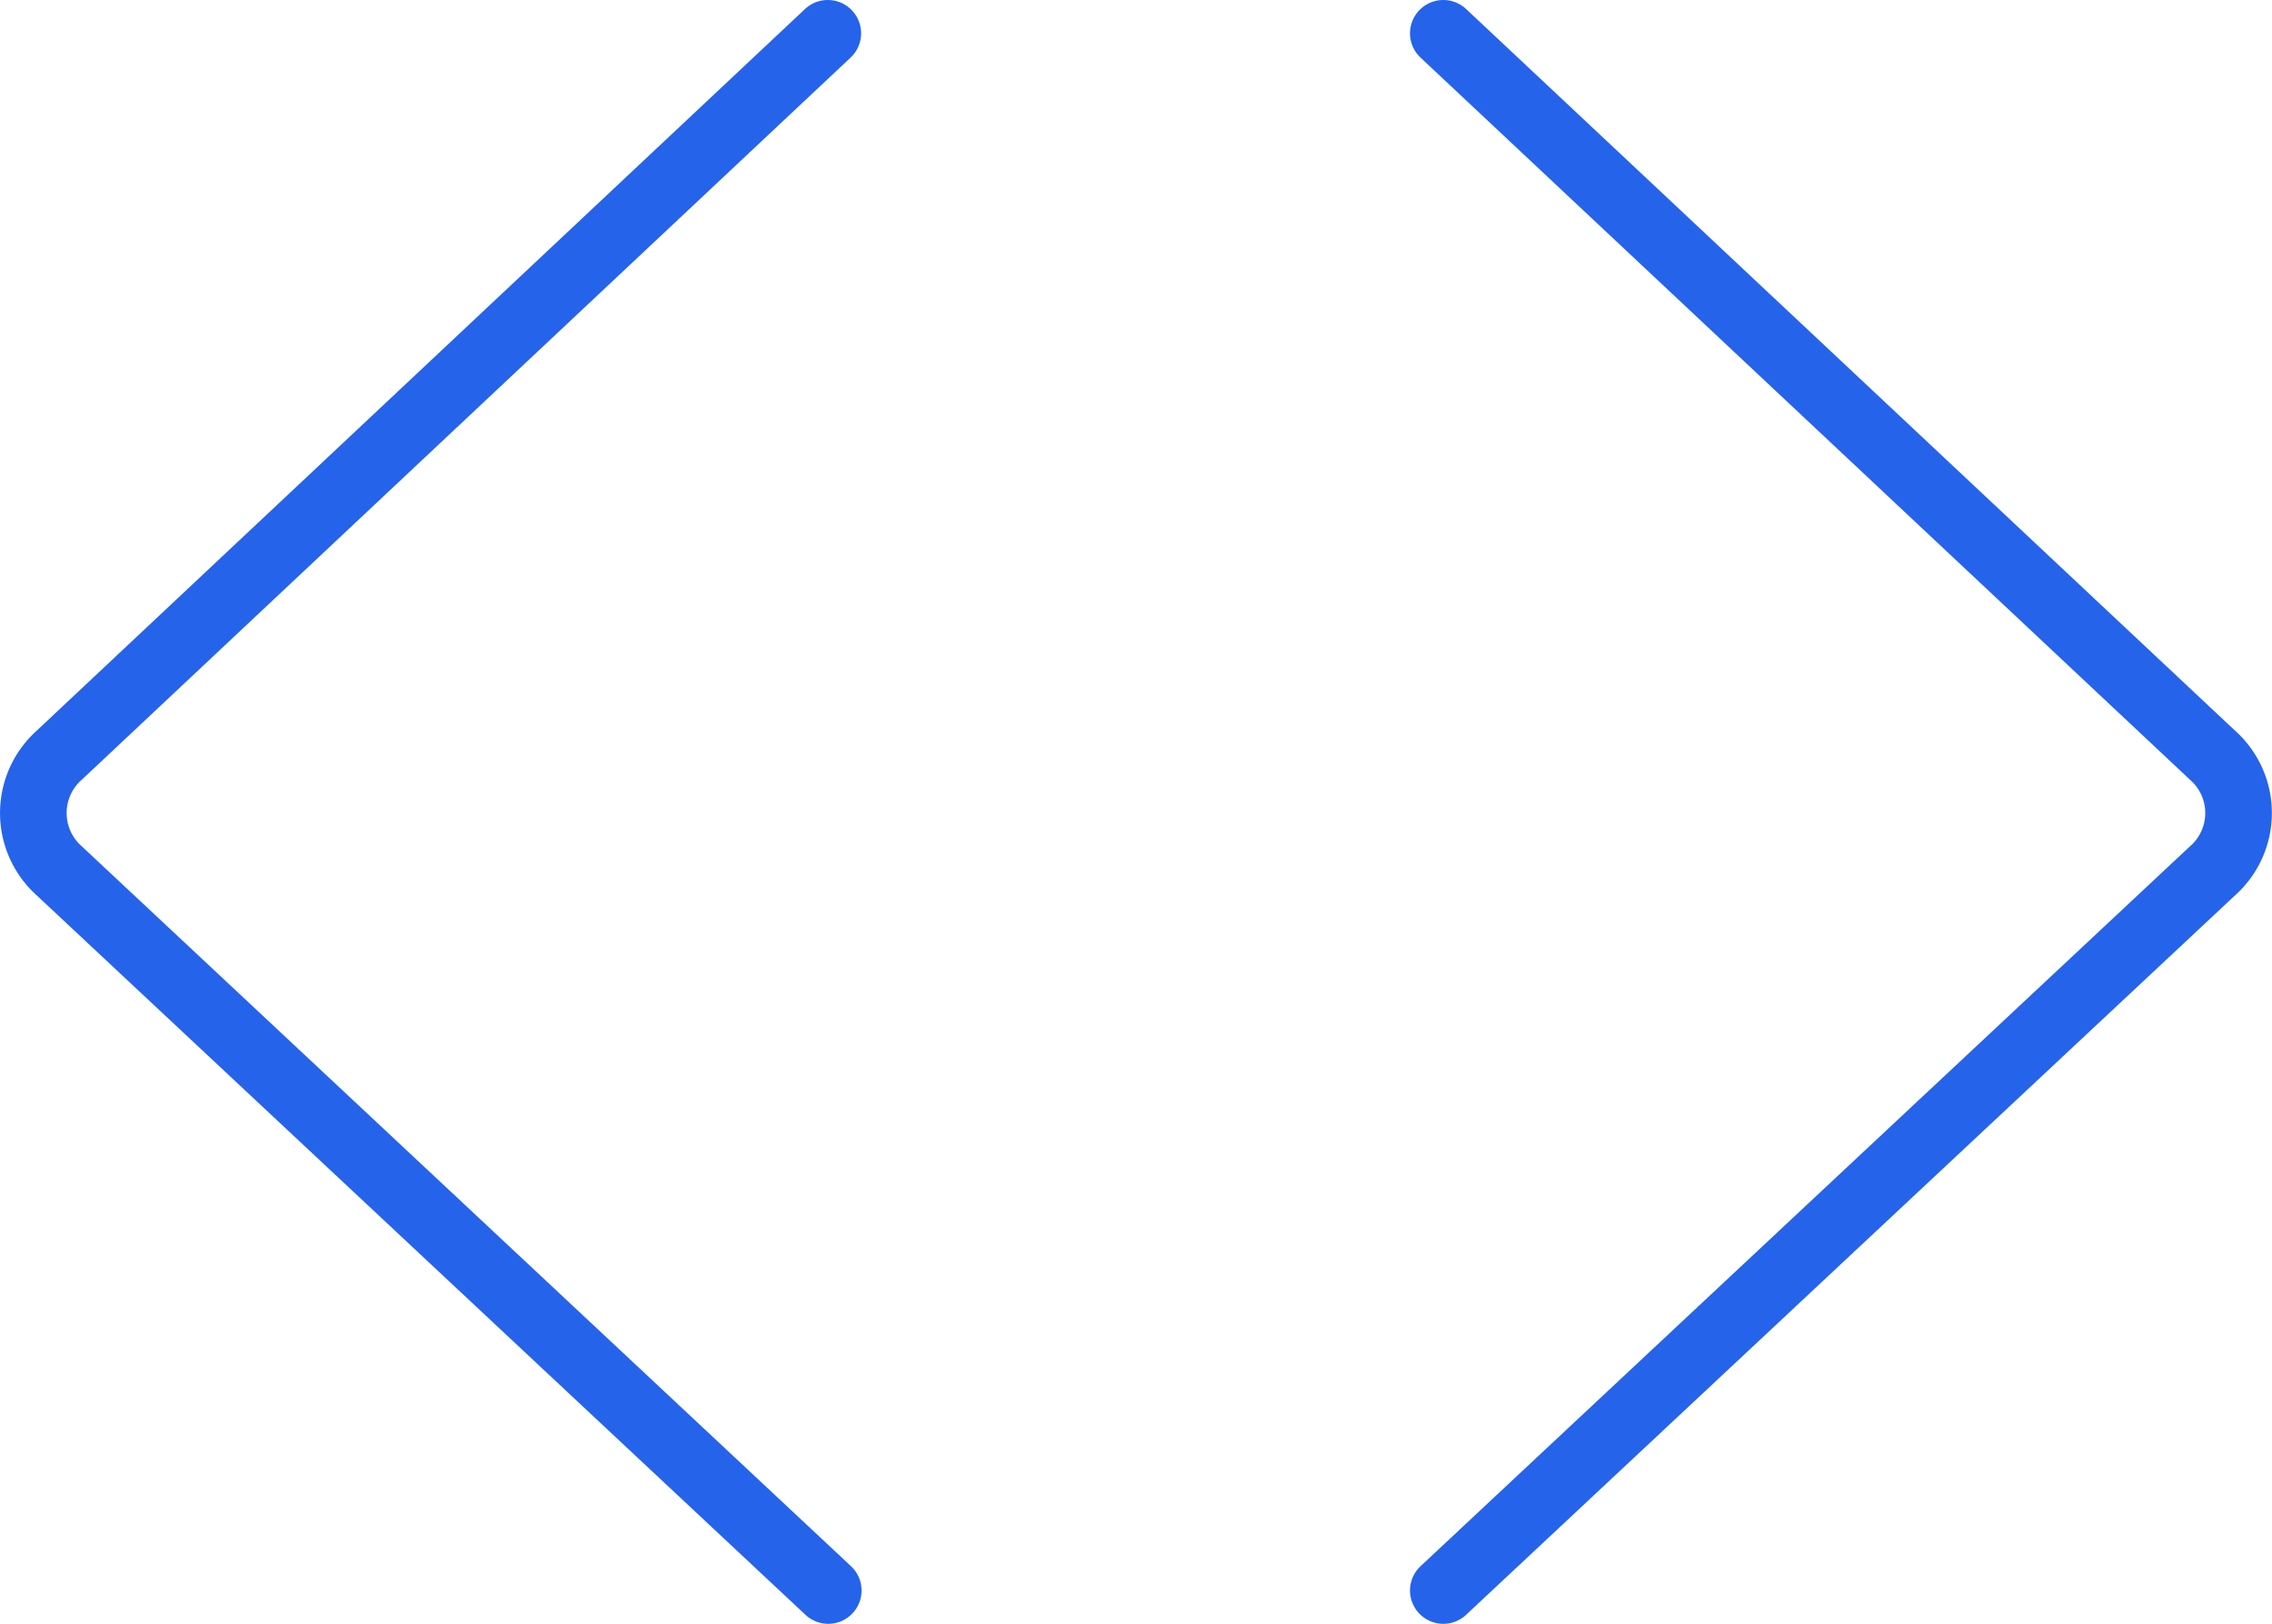 <svg id="Layer_1" data-name="Layer 1" xmlns="http://www.w3.org/2000/svg" viewBox="0 0 102.32 73.13"><defs><style>.cls-1{fill:none;stroke:#2563eb;stroke-linecap:round;stroke-miterlimit:10;stroke-width:3px;}</style></defs><path class="cls-1" d="M37.28,1.5,2.68,34a3.49,3.49,0,0,0,0,5.23L37.3,71.63"/><path class="cls-1" d="M65,1.5,99.63,34a3.48,3.48,0,0,1,0,5.23L65,71.63"/></svg>